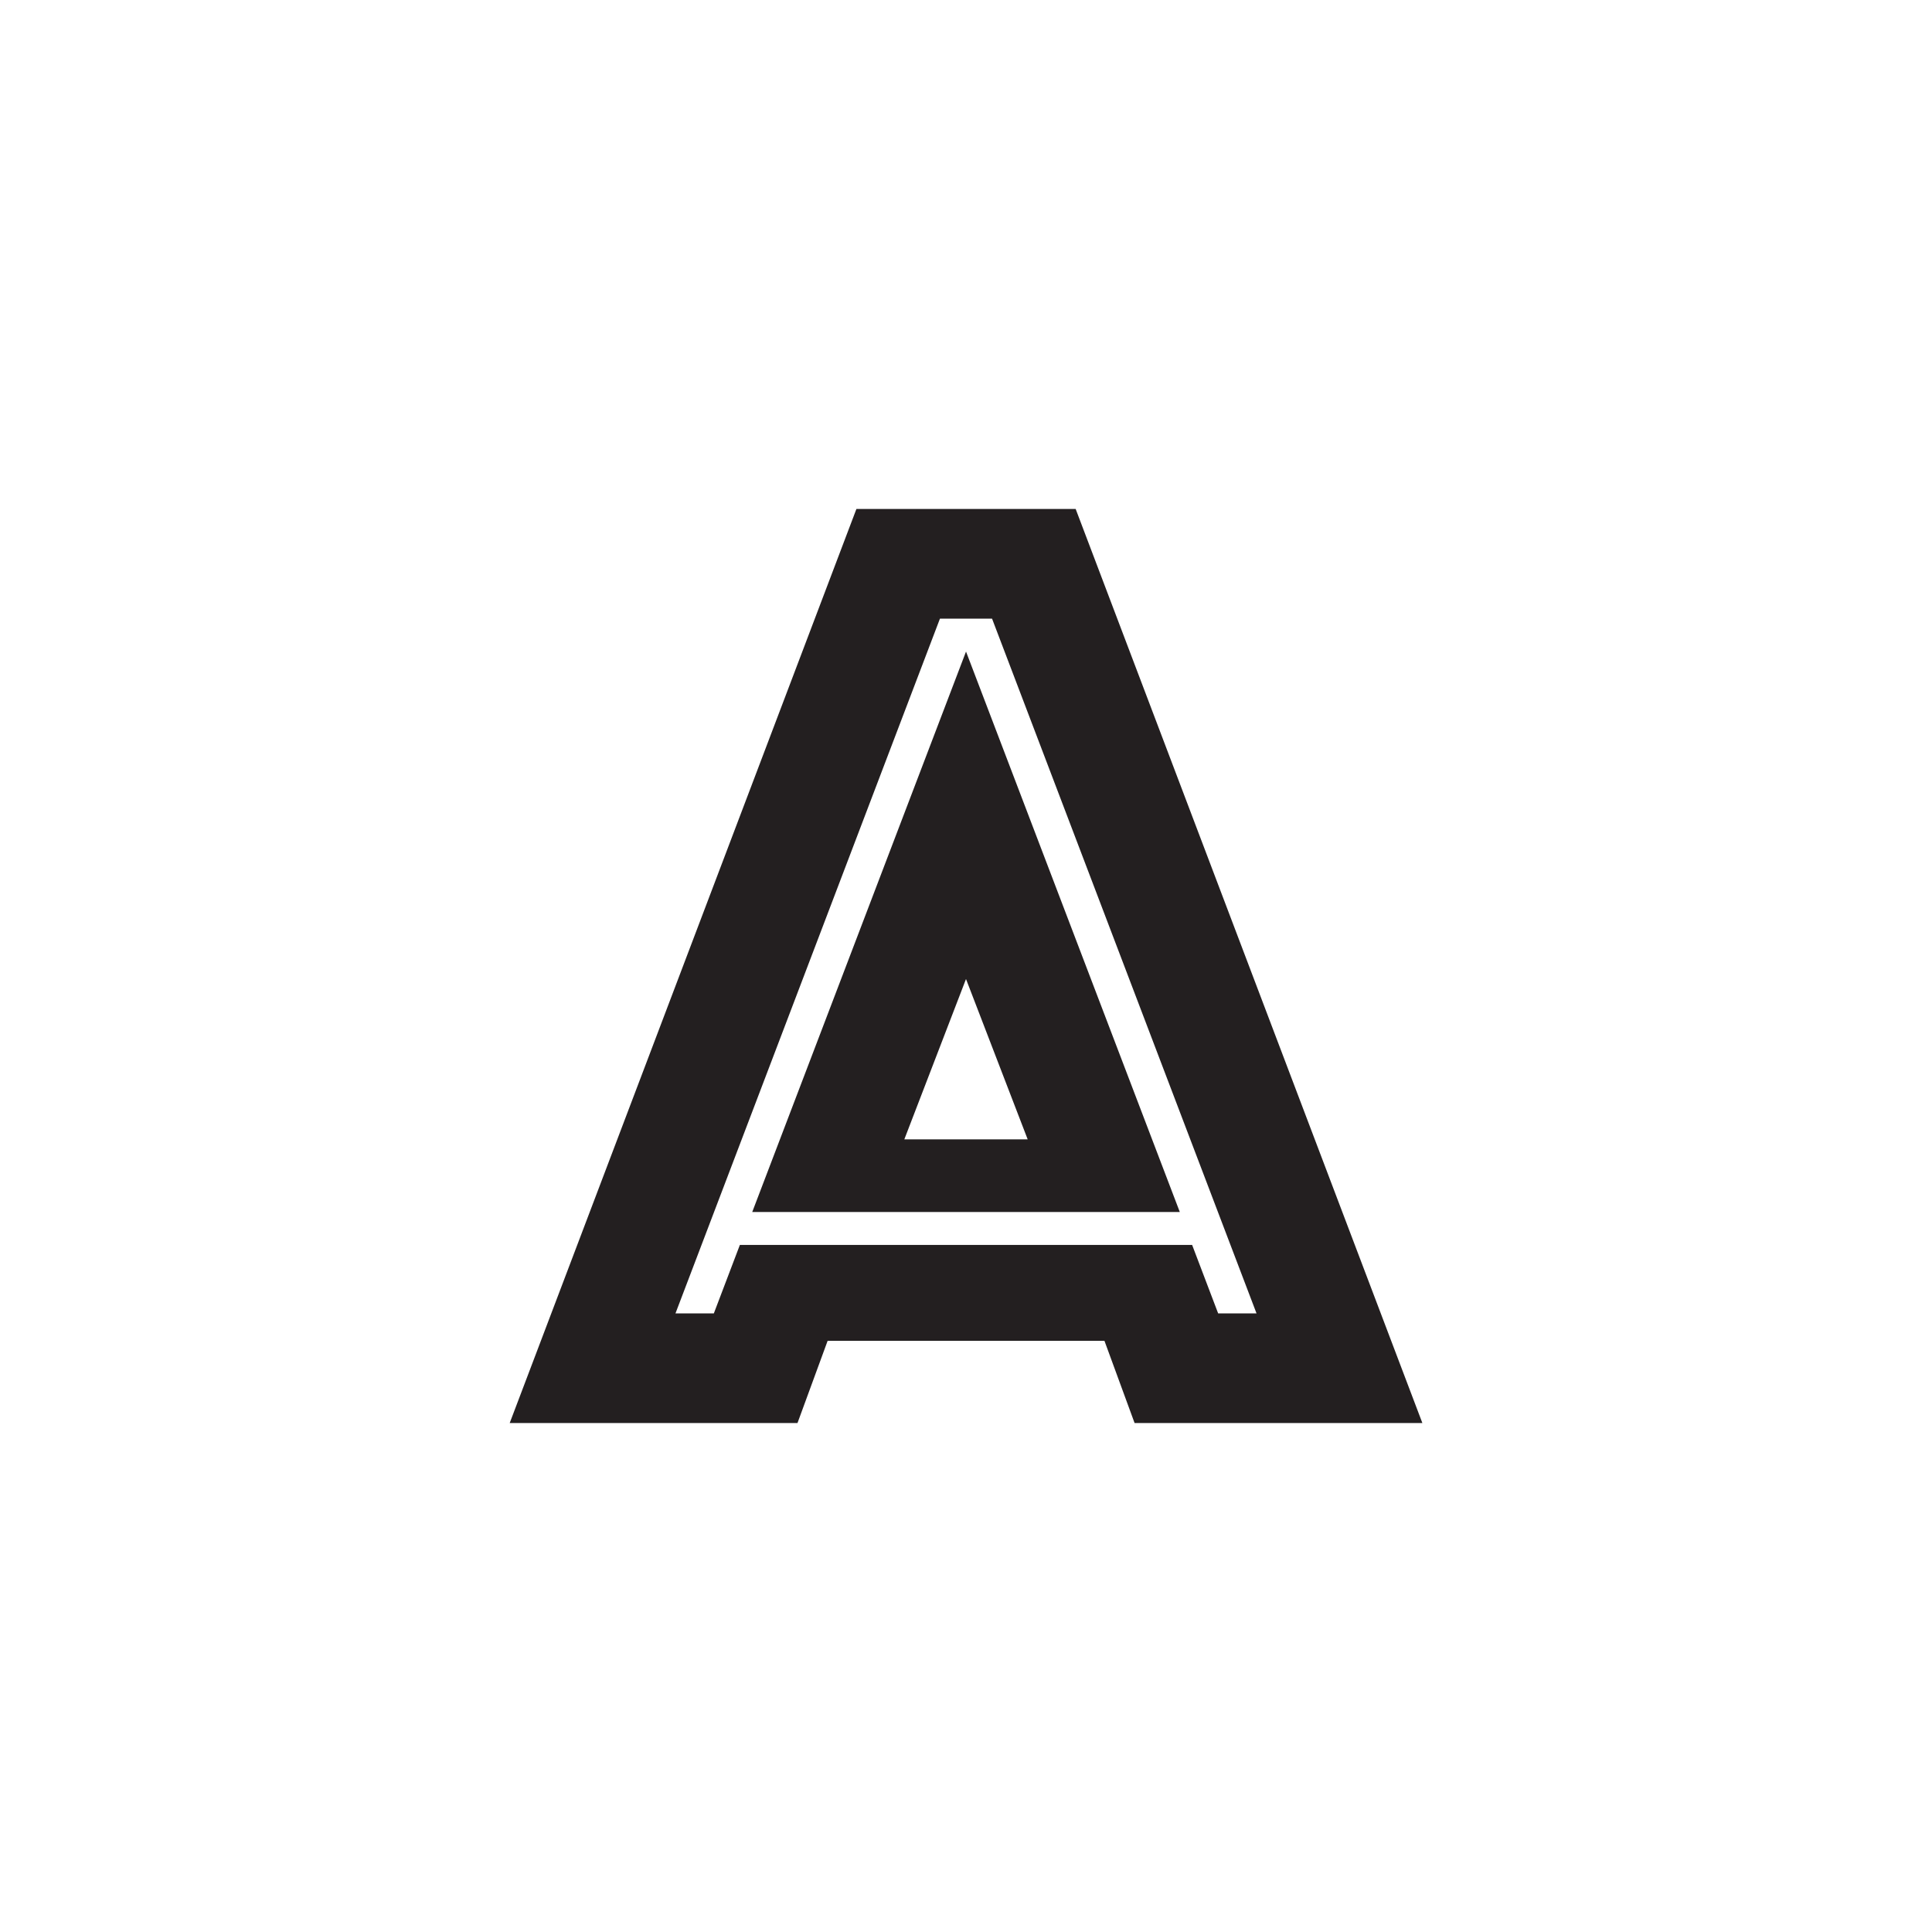<?xml version="1.0" encoding="UTF-8"?><svg id="Layer_1" xmlns="http://www.w3.org/2000/svg" viewBox="0 0 500 500"><defs><style>.cls-1,.cls-2{fill:#231f20;}.cls-2{opacity:0;}</style></defs><rect class="cls-2" width="500" height="500"/><path class="cls-1" d="M221.63,131.72h56.75l89.73,236.56h-74.48l-7.8-21.28h-71.64l-7.8,21.28h-74.48l89.73-236.56ZM184.74,339.91l6.74-17.73h117.04l6.74,17.73h9.93l-68.45-179.81h-13.48l-68.45,179.81h9.93ZM250,168.61l55.33,145.05h-110.65l55.33-145.05ZM265.96,294.86l-15.96-41.49-15.96,41.49h31.92Z"/></svg>